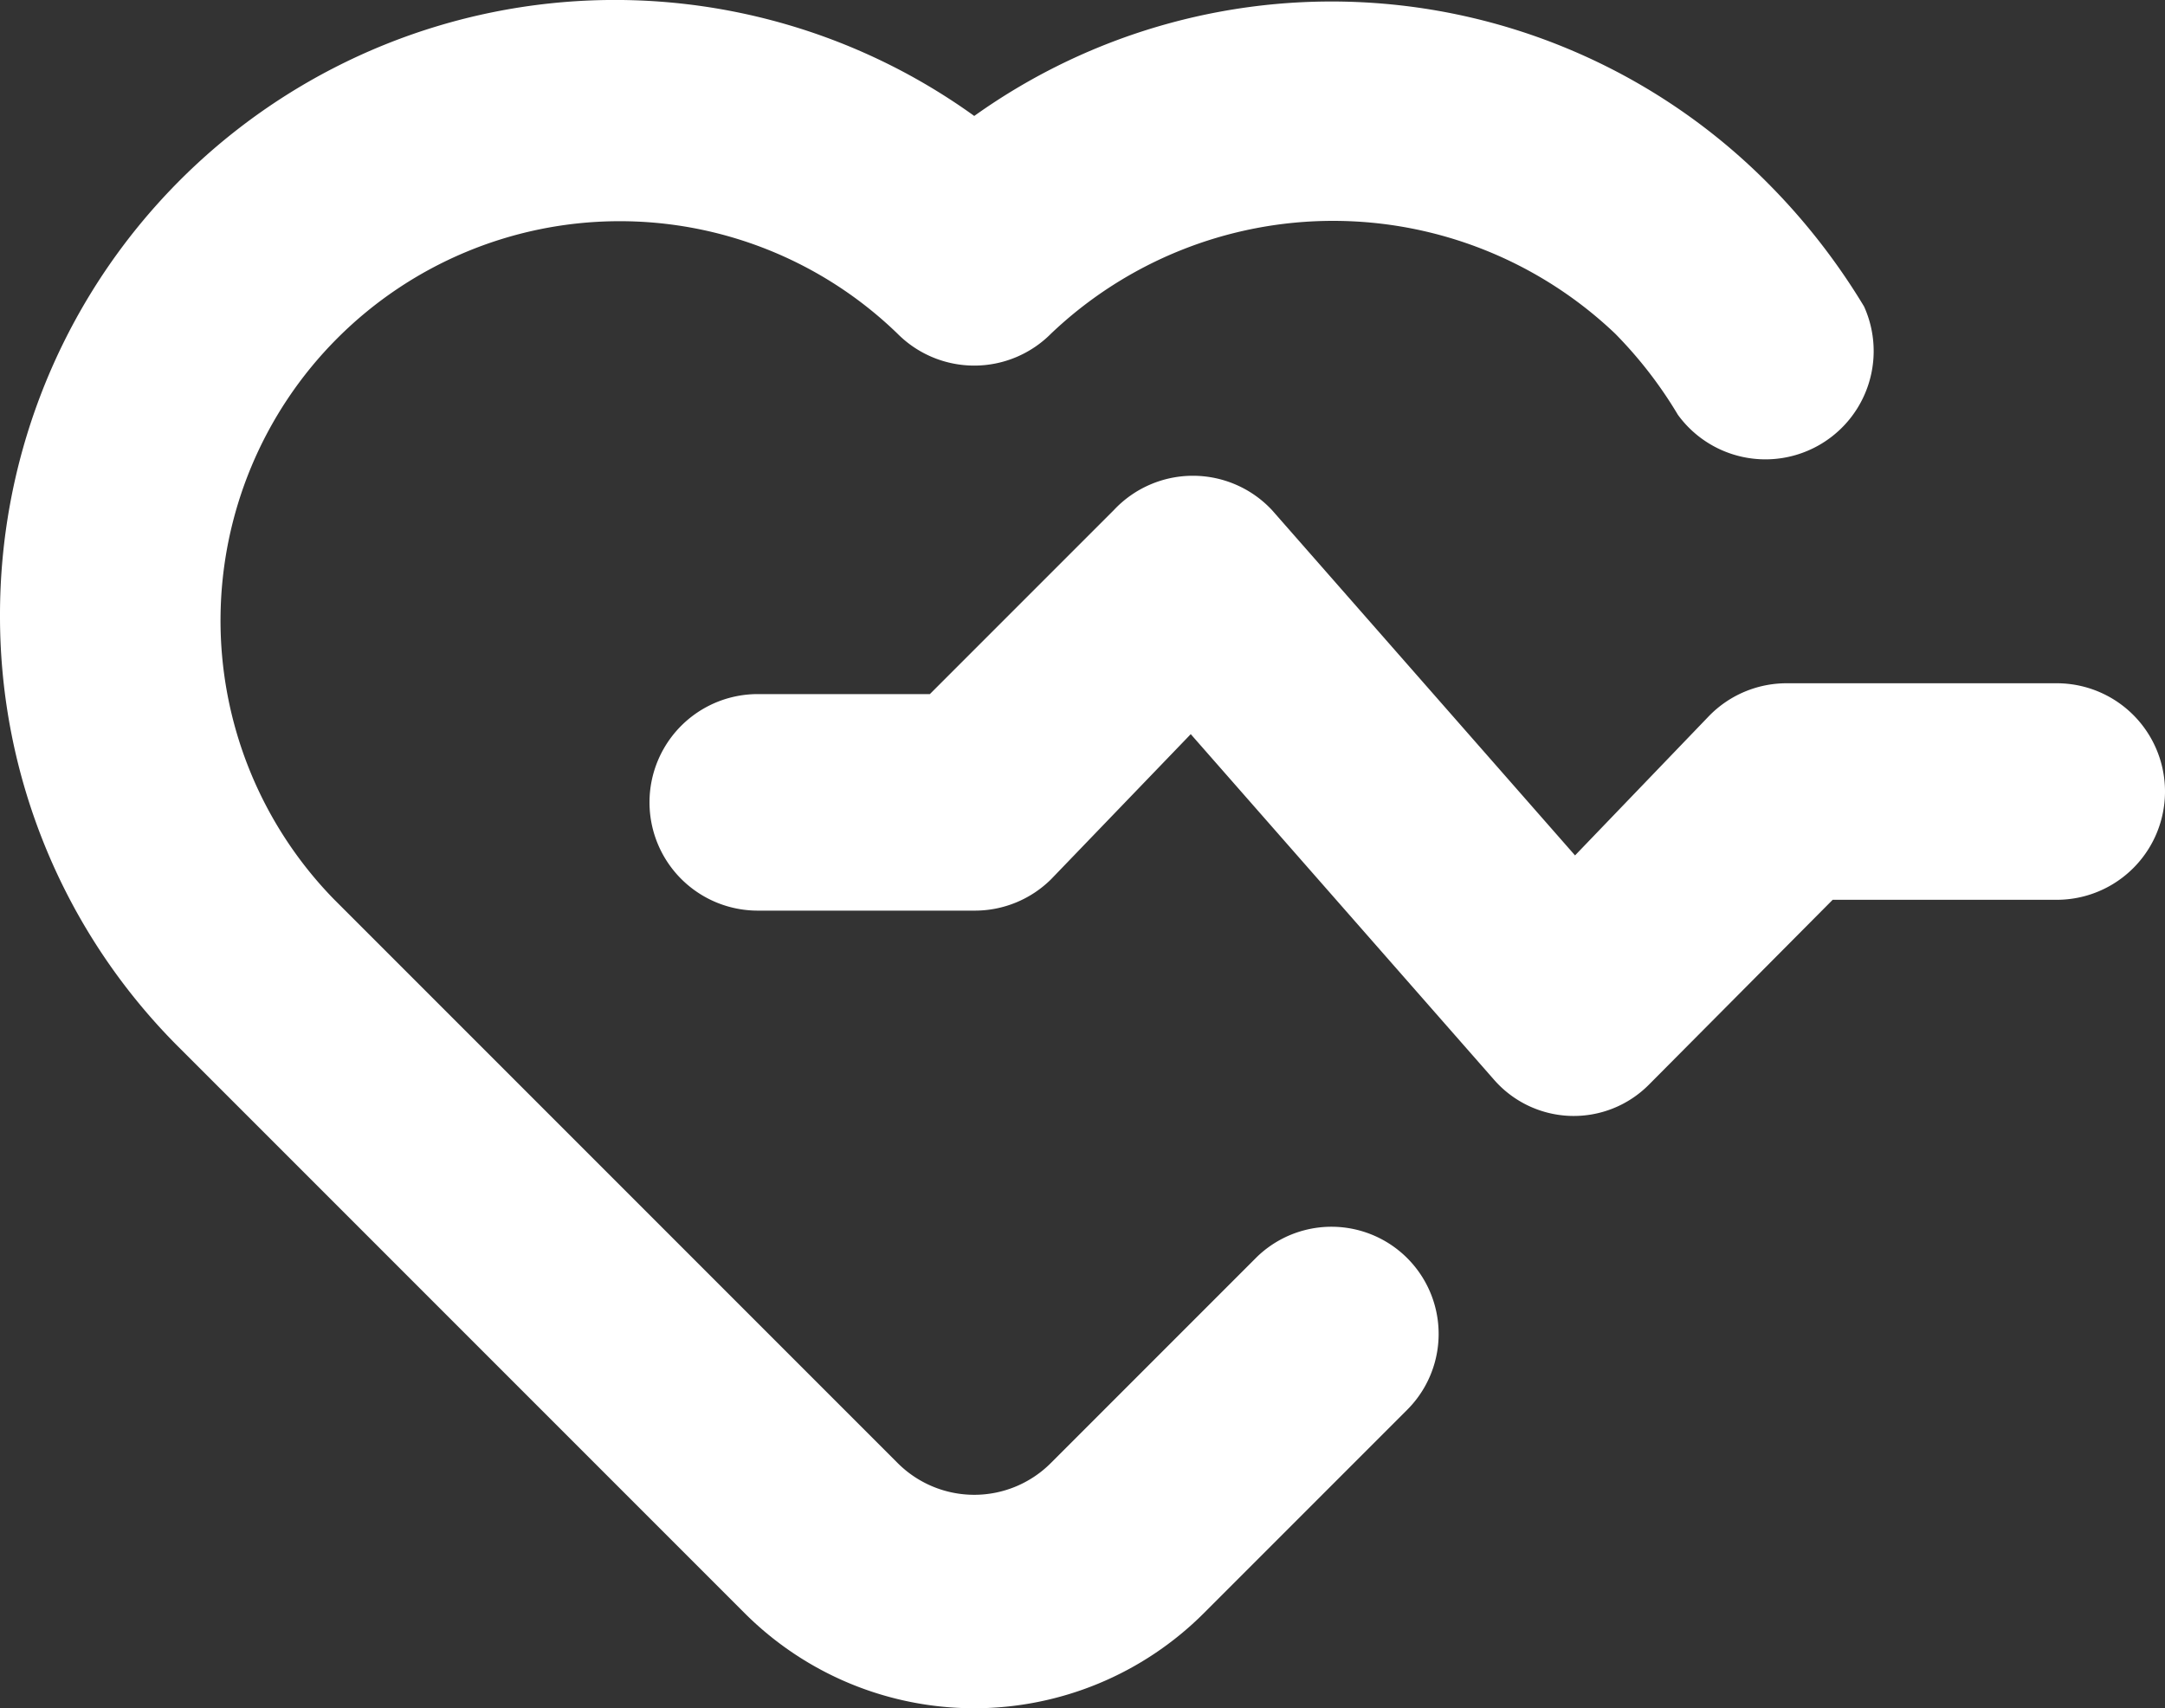 <svg xmlns="http://www.w3.org/2000/svg" width="20" height="15.779" viewBox="0 0 20 15.779">
  <rect x="0" y="0" width="20" height="15.779" fill="#333333" stroke="none"/>
  <path id="exames" d="M19,6.41H16.5a1,1,0,0,0-.71.3L14.55,8l-2.8-3.19a1,1,0,0,0-1.46,0l-1.7,1.7H7a1,1,0,0,0,0,2H9a1,1,0,0,0,.71-.29L11,6.88l2.8,3.19a.978.978,0,0,0,1.43.05l1.7-1.71H19a1,1,0,0,0,0-2Zm-7.39,5.3-1.9,1.9a1,1,0,0,1-1.42,0L3.08,8.4A3.688,3.688,0,0,1,8.29,3.18a1,1,0,0,0,1.42,0,3.78,3.78,0,0,1,5.21,0,3.939,3.939,0,0,1,.58.75,1,1,0,0,0,1.72-1,6,6,0,0,0-.88-1.13A5.68,5.68,0,0,0,9,1.17,5.68,5.68,0,0,0,0,5.79a5.62,5.62,0,0,0,1.67,4L6.88,15a3,3,0,0,0,4.24,0L13,13.12a.99.99,0,0,0-1.39-1.41Z" transform="translate(0 -0.099)" fill="#fff"/>
</svg>
